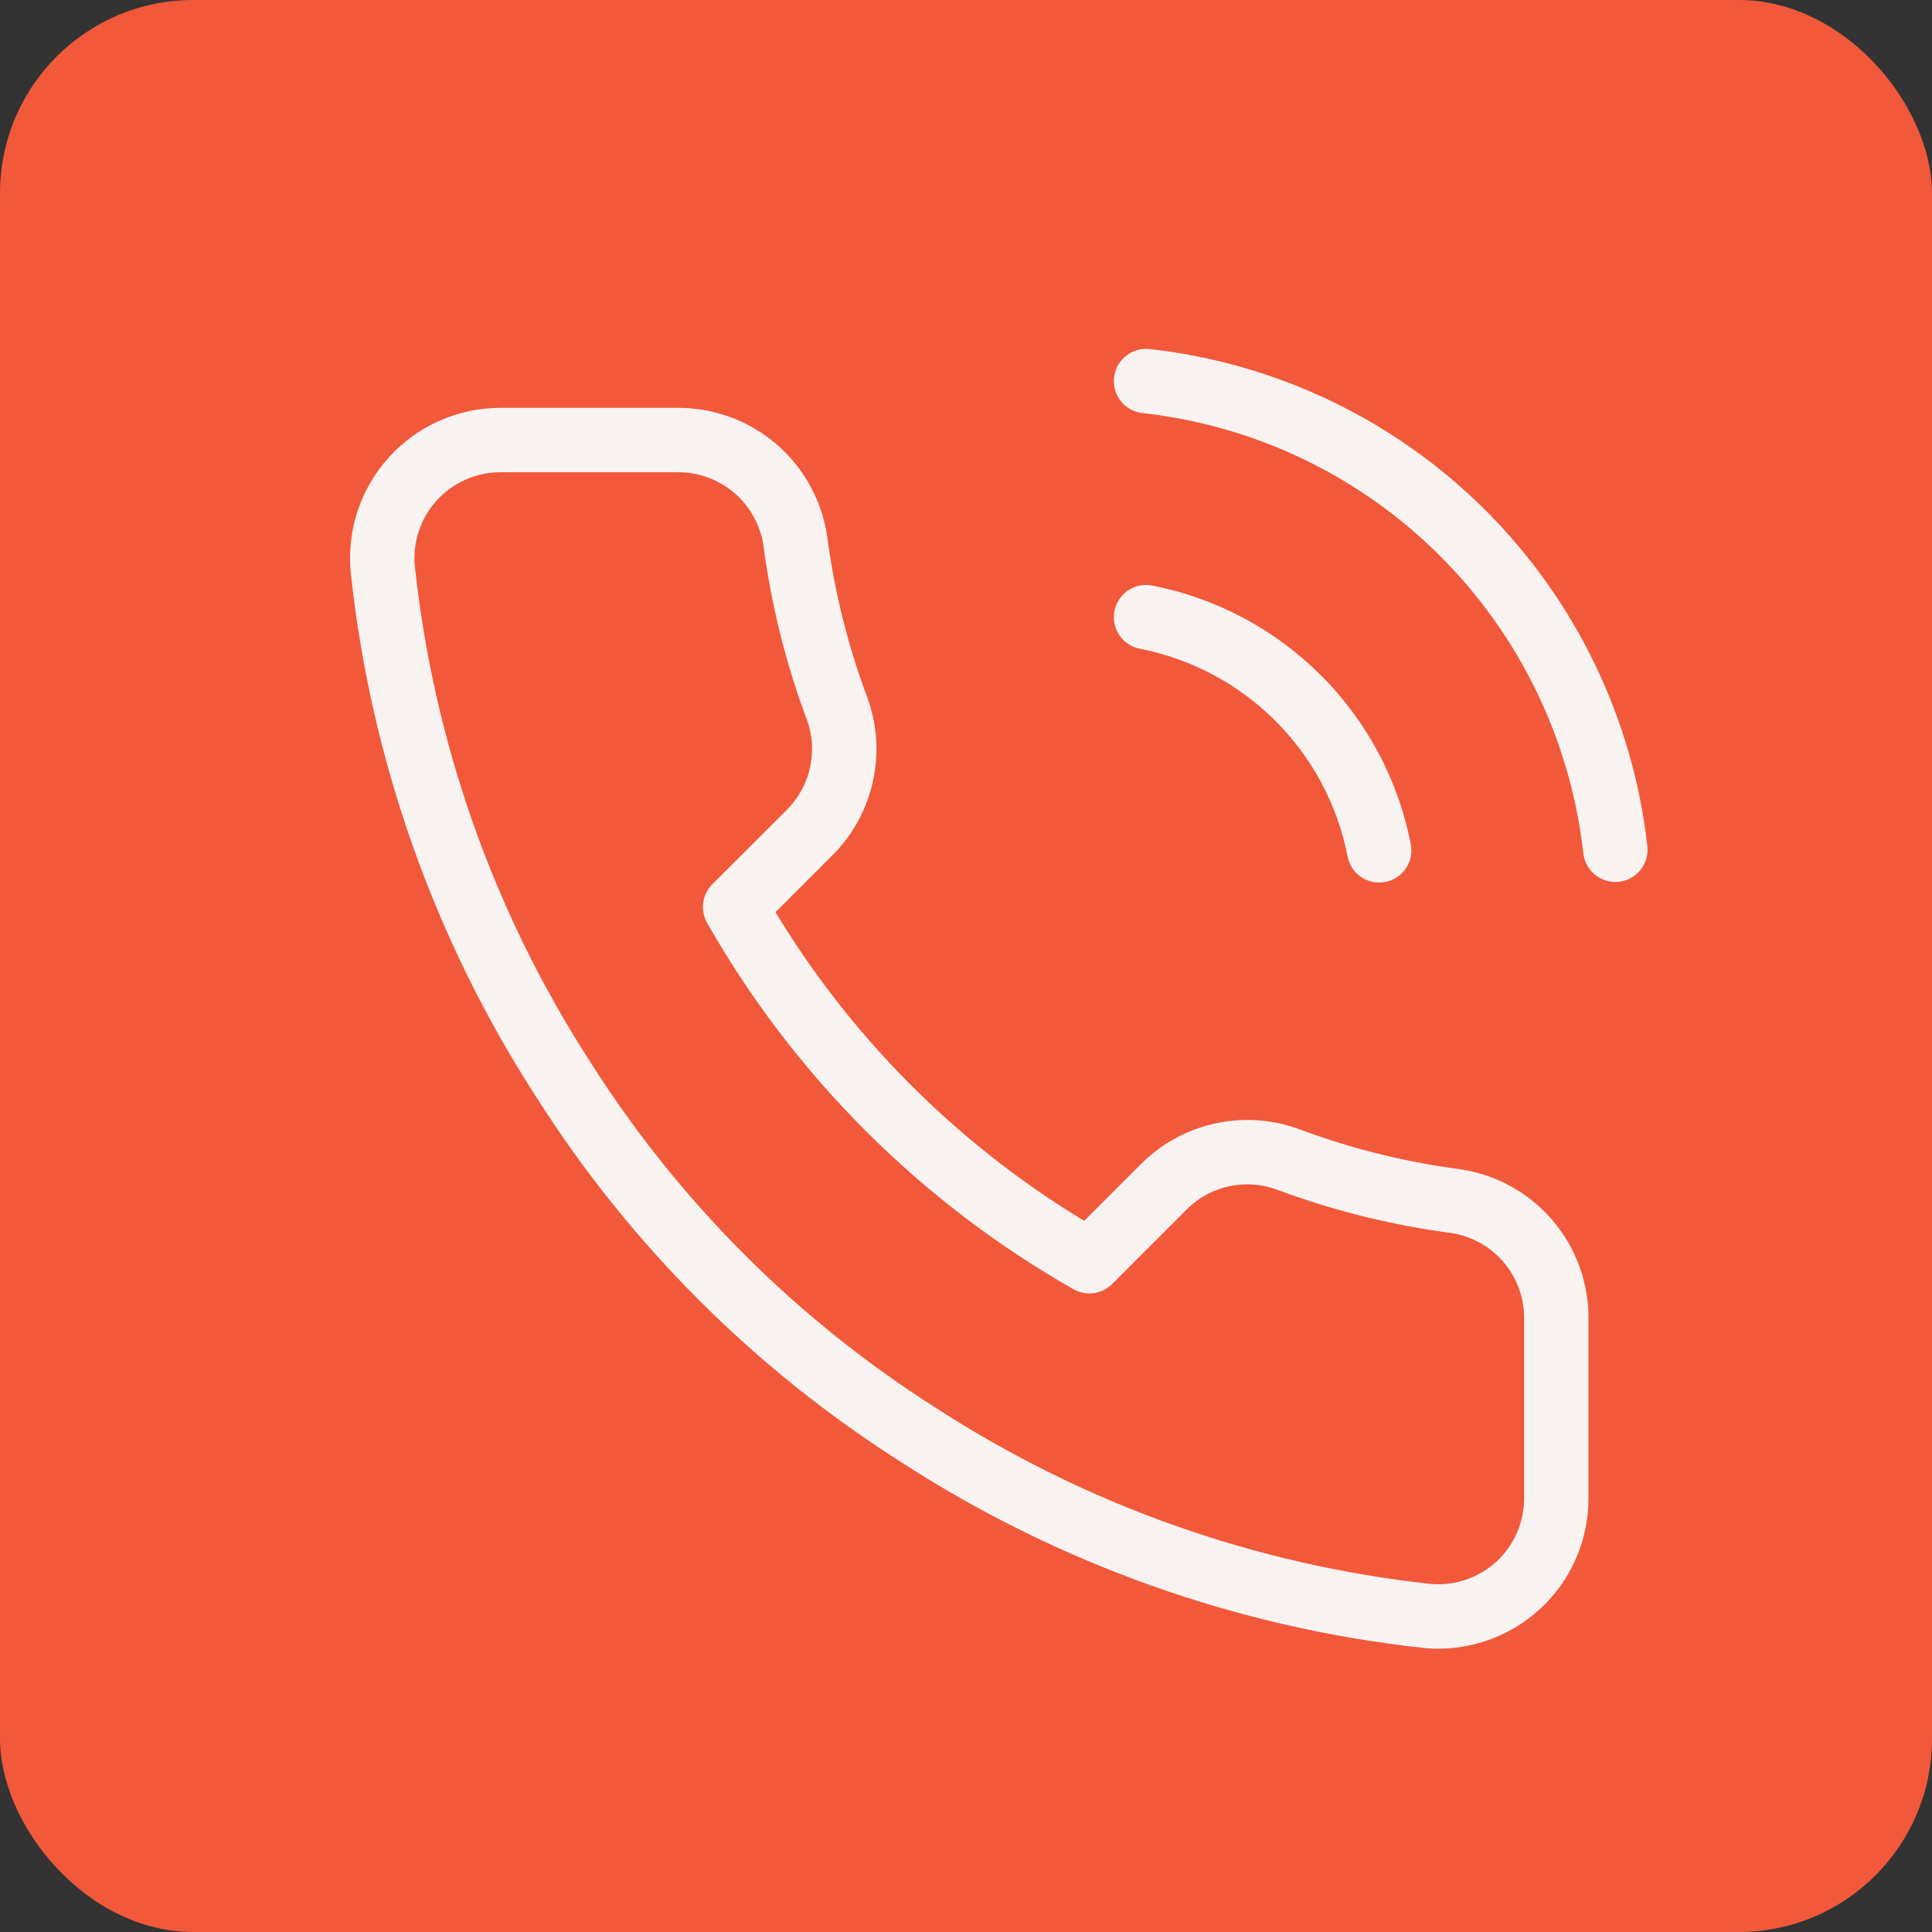 <svg width="30" height="30" viewBox="0 0 30 30" fill="none" xmlns="http://www.w3.org/2000/svg">
<rect x="0" y="0" width="30" height="30" fill="#333333" stroke="none"/>
<rect width="30" height="30" rx="3" fill="#F1593A"/>
<path d="M17.796 9.583C18.691 9.758 19.514 10.196 20.159 10.841C20.804 11.486 21.242 12.309 21.416 13.204M17.796 5.917C19.656 6.123 21.39 6.956 22.715 8.279C24.039 9.602 24.874 11.335 25.083 13.195M24.166 20.51V23.26C24.167 23.515 24.115 23.768 24.013 24.002C23.91 24.236 23.761 24.446 23.572 24.619C23.384 24.791 23.162 24.922 22.92 25.004C22.678 25.086 22.422 25.116 22.168 25.093C19.347 24.787 16.638 23.823 14.257 22.279C12.042 20.872 10.165 18.994 8.757 16.779C7.208 14.388 6.244 11.665 5.943 8.832C5.92 8.578 5.95 8.323 6.031 8.082C6.113 7.84 6.243 7.619 6.415 7.431C6.586 7.243 6.795 7.093 7.028 6.99C7.261 6.887 7.513 6.834 7.767 6.833H10.517C10.962 6.829 11.393 6.987 11.731 7.277C12.068 7.567 12.288 7.97 12.351 8.41C12.467 9.29 12.682 10.154 12.992 10.986C13.116 11.314 13.142 11.671 13.069 12.013C12.996 12.356 12.826 12.671 12.58 12.92L11.415 14.084C12.72 16.379 14.621 18.279 16.916 19.584L18.08 18.42C18.329 18.174 18.643 18.004 18.986 17.931C19.329 17.858 19.686 17.884 20.014 18.008C20.846 18.318 21.71 18.533 22.59 18.649C23.035 18.712 23.442 18.936 23.732 19.279C24.023 19.622 24.177 20.061 24.166 20.51Z" stroke="#F8F3F1" stroke-linecap="round" stroke-linejoin="round"/>
</svg>
